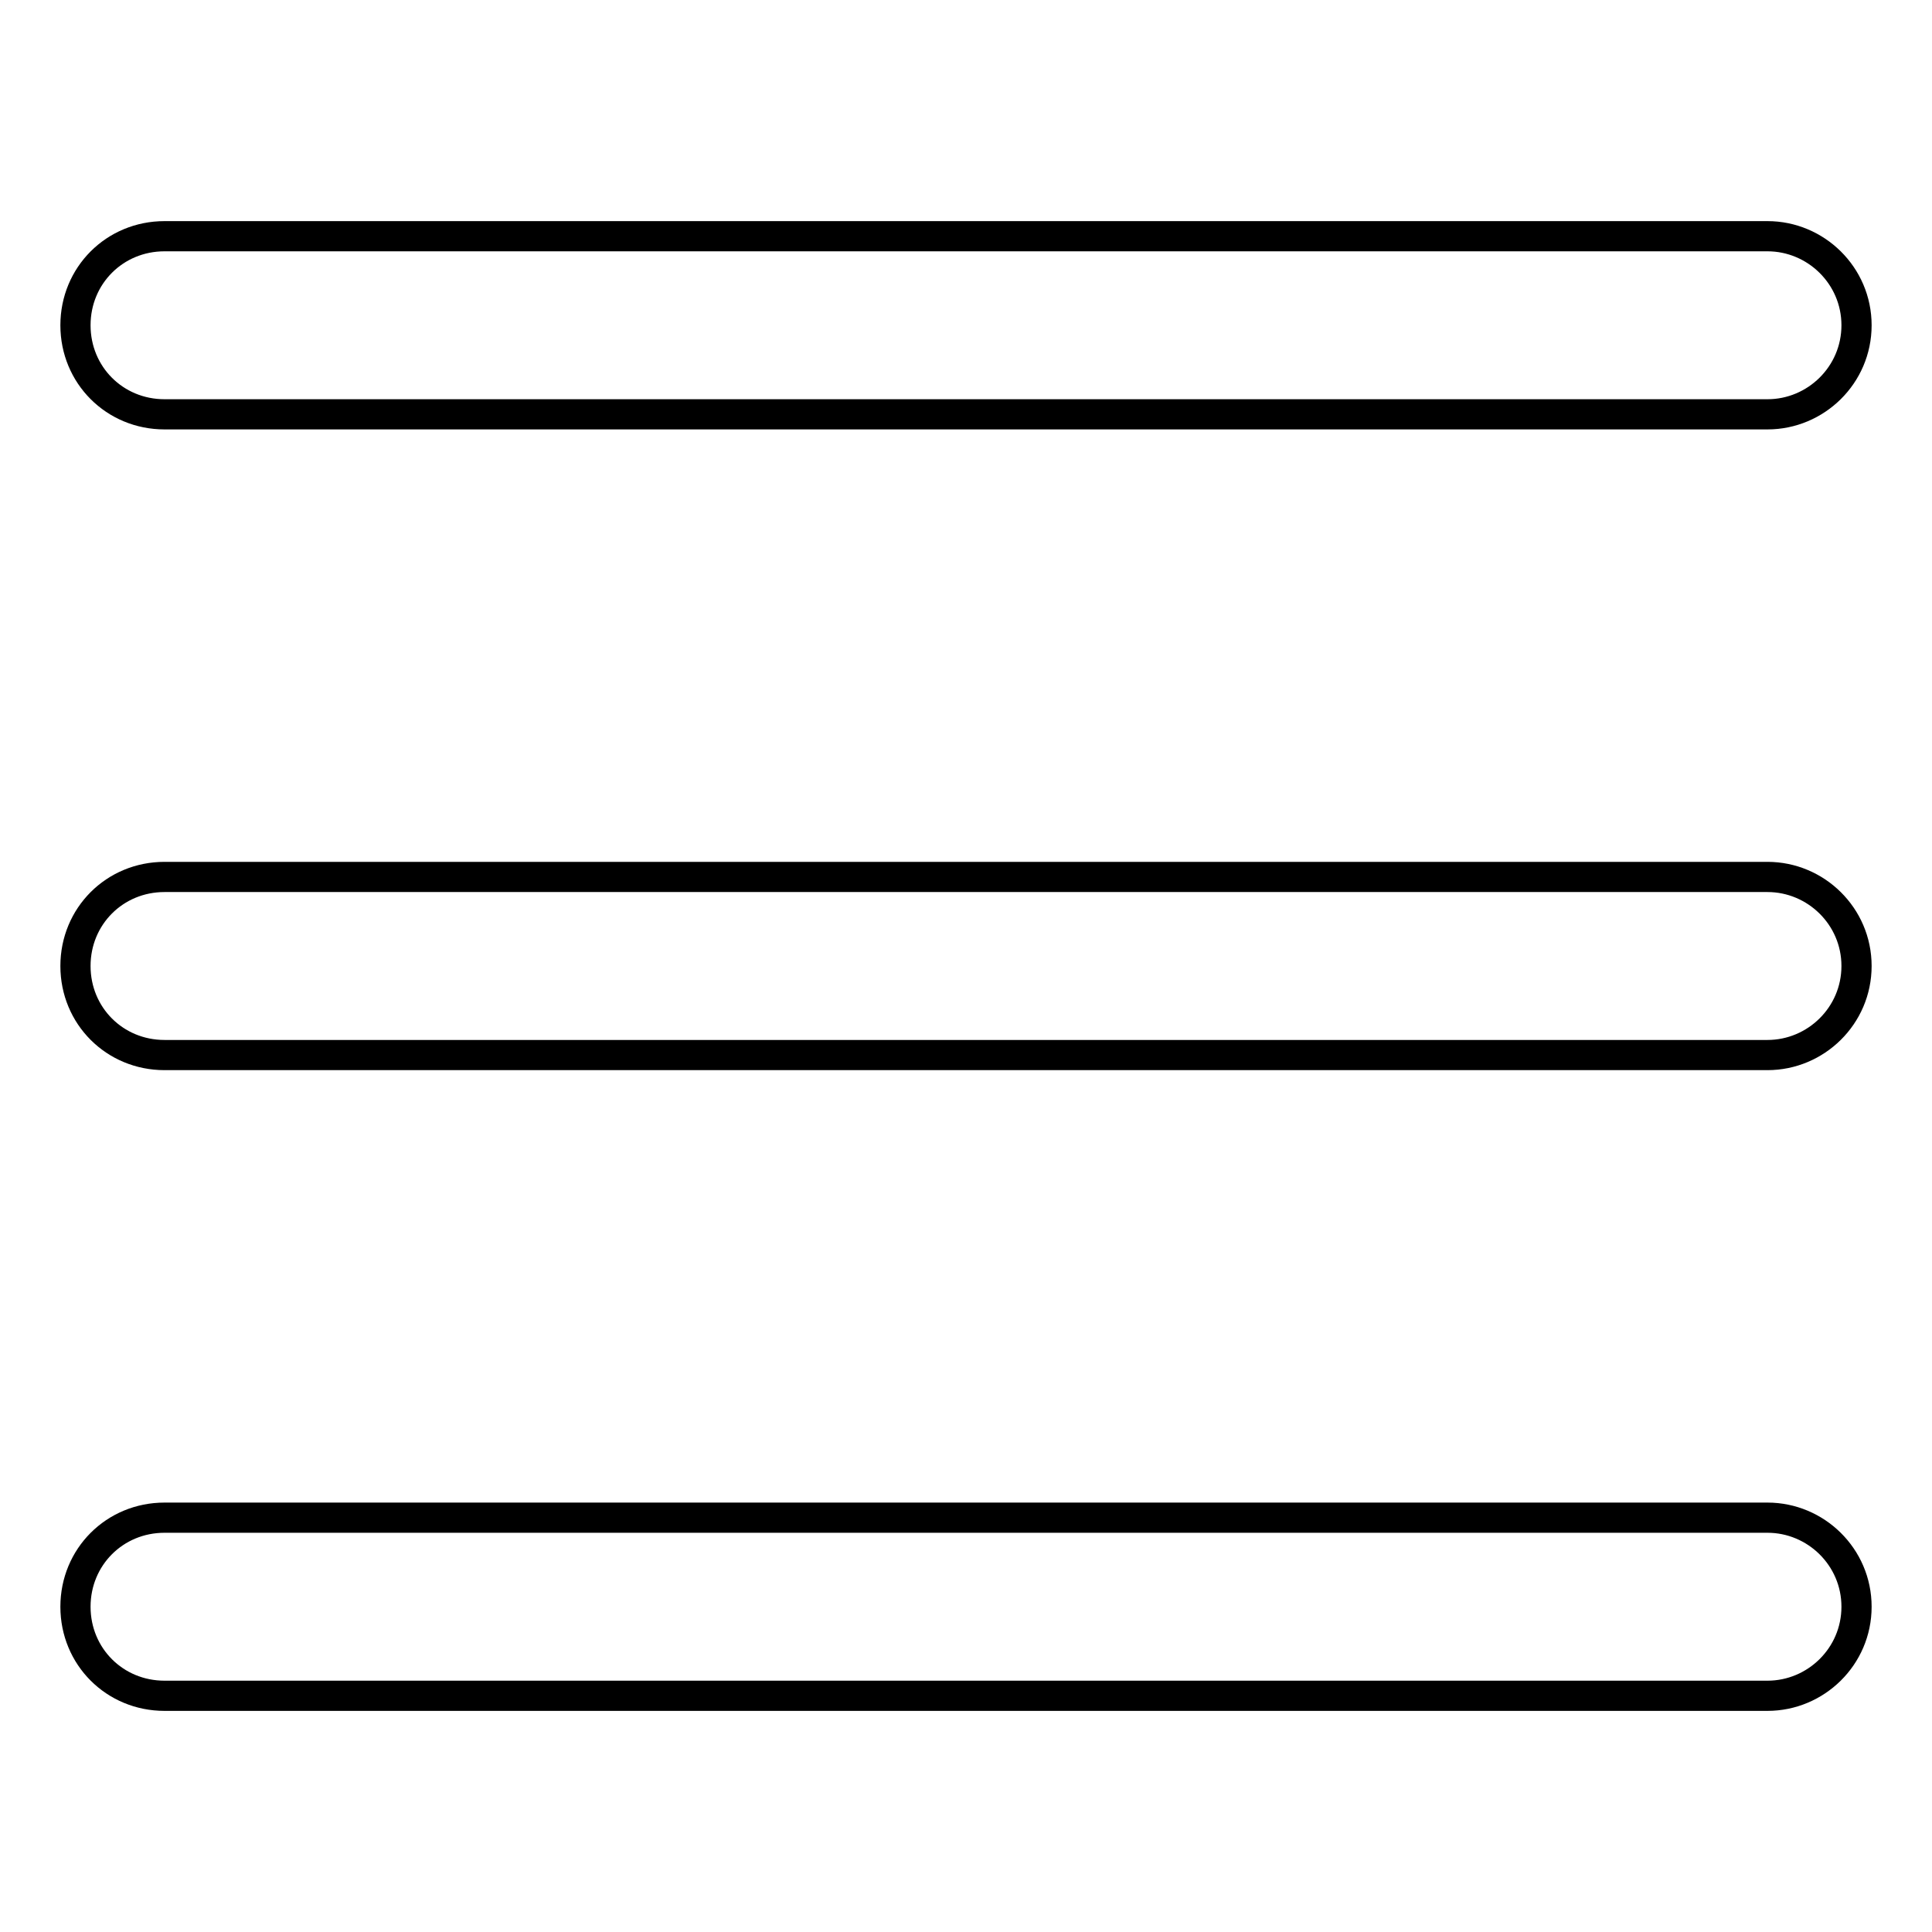 <?xml version="1.0" encoding="utf-8"?>
<!-- Svg Vector Icons : http://www.onlinewebfonts.com/icon -->
<!DOCTYPE svg PUBLIC "-//W3C//DTD SVG 1.1//EN" "http://www.w3.org/Graphics/SVG/1.1/DTD/svg11.dtd">
<svg version="1.1" xmlns="http://www.w3.org/2000/svg" xmlns:xlink="http://www.w3.org/1999/xlink" x="0px" y="0px" viewBox="0 0 256 256" enable-background="new 0 0 256 256" xml:space="preserve">
<g> <path stroke-width="4" fill-opacity="0" stroke="#000000"  d="M234.2,54.9H21.8c-6.6,0-11.8-5.2-11.8-11.8c0-6.6,5.2-11.8,11.8-11.8h212.4c6.4,0,11.8,5.2,11.8,11.8 C246,49.7,240.6,54.9,234.2,54.9z M234.2,139.8H21.8c-6.6,0-11.8-5.2-11.8-11.8c0-6.6,5.2-11.8,11.8-11.8h212.4 c6.4,0,11.8,5.2,11.8,11.8C246,134.6,240.6,139.8,234.2,139.8z M234.2,224.7H21.8c-6.6,0-11.8-5.2-11.8-11.8 c0-6.6,5.2-11.8,11.8-11.8h212.4c6.4,0,11.8,5.2,11.8,11.8C246,219.5,240.6,224.7,234.2,224.7z"/></g>
</svg>
